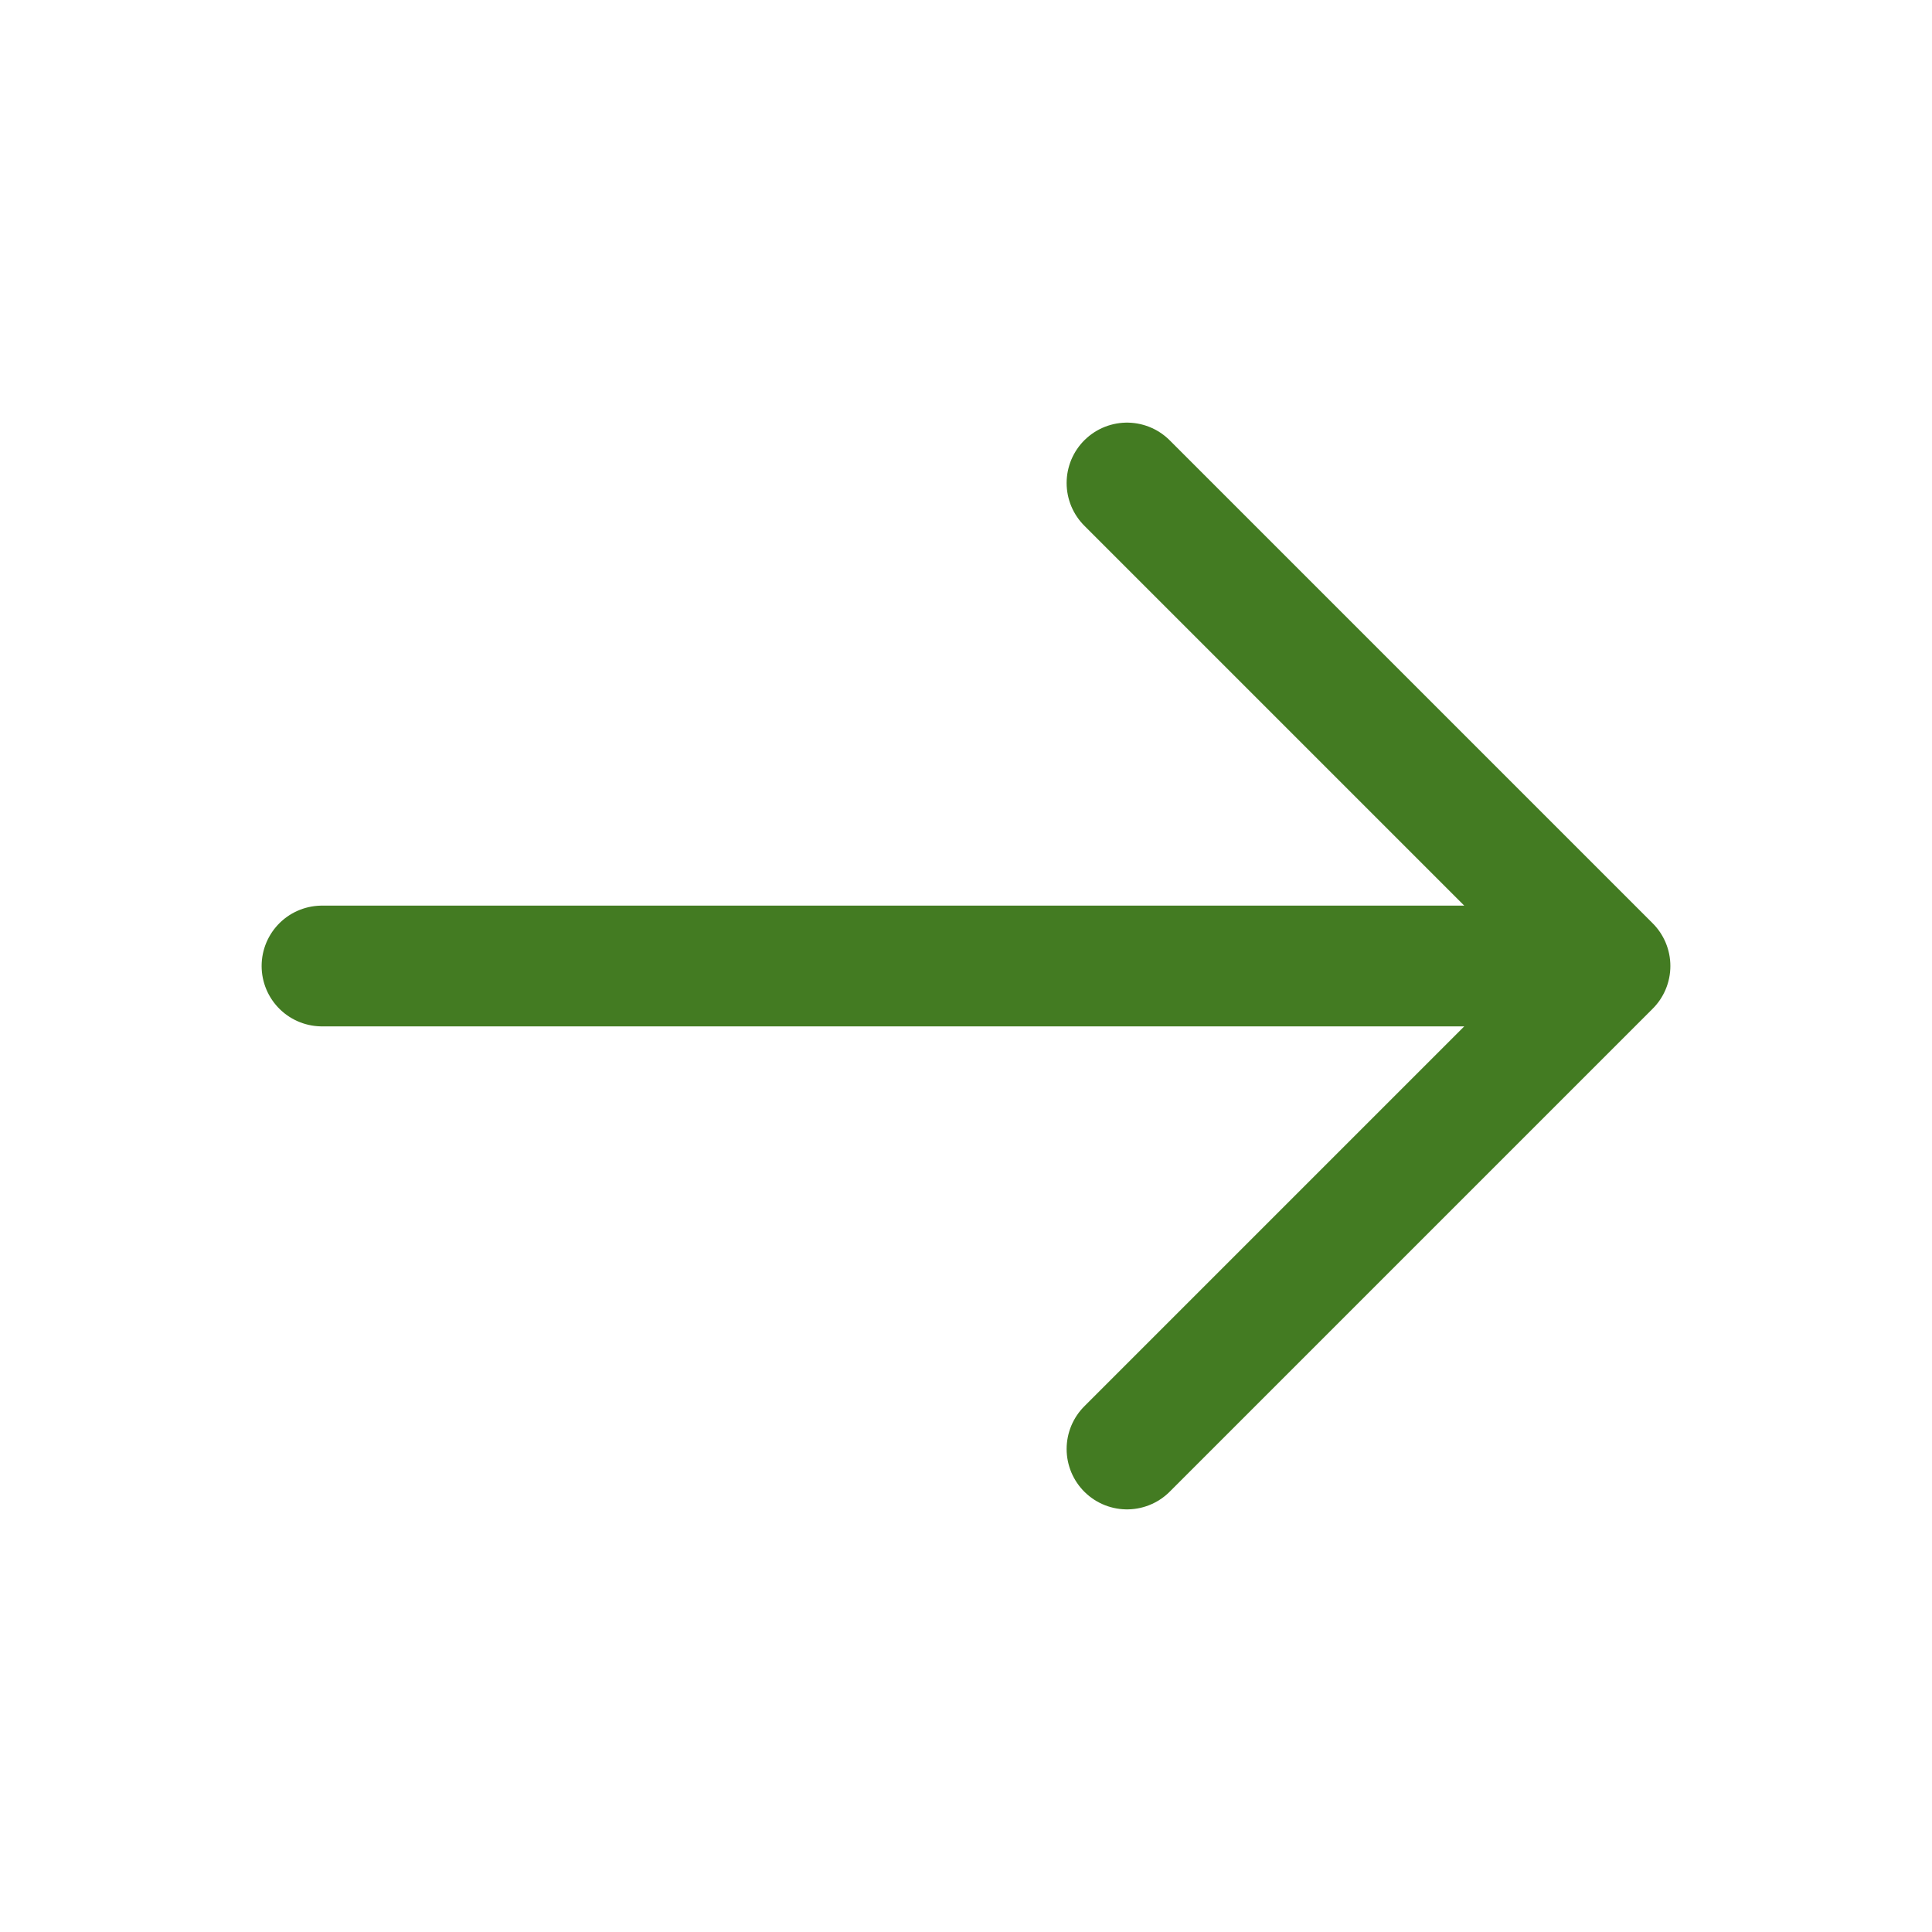 <svg width="24" height="24" viewBox="0 0 24 24" fill="none" xmlns="http://www.w3.org/2000/svg">
<path d="M4 12L20 12M20 12L14 18M20 12L14 6" stroke="#437B22" stroke-width="1.5" stroke-linecap="round" stroke-linejoin="round"/>
</svg>
